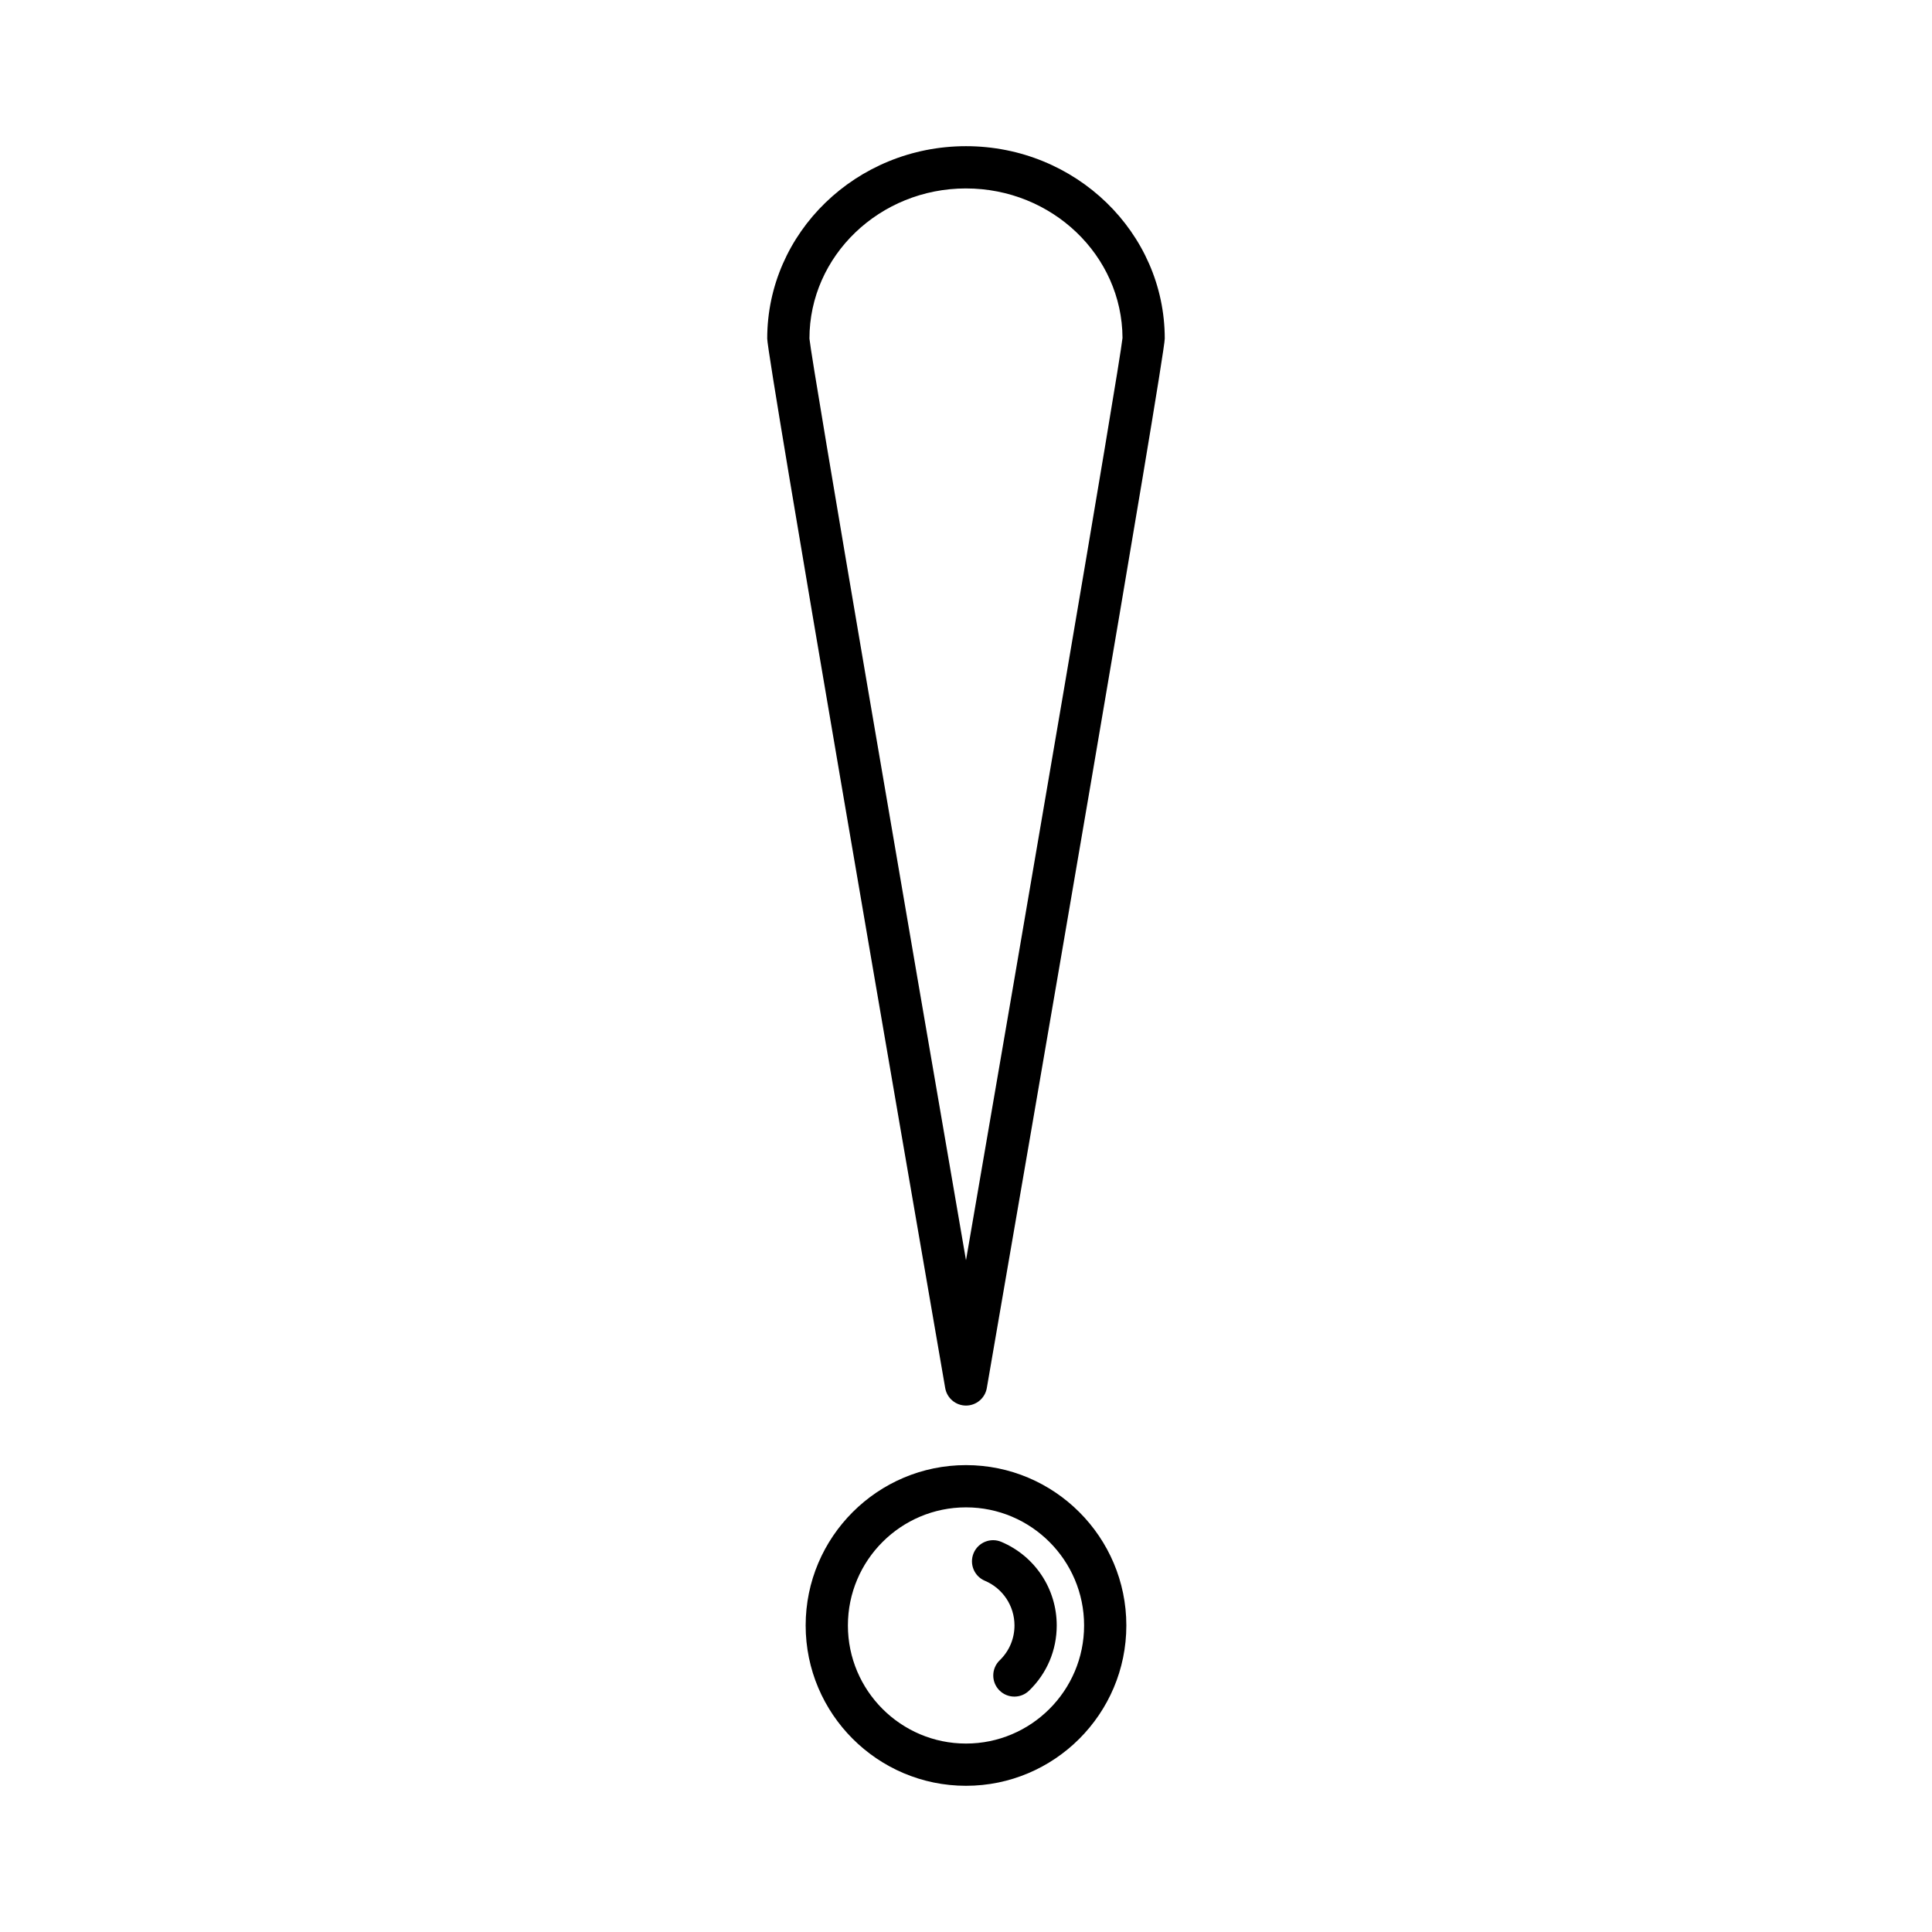 <?xml version="1.0" encoding="UTF-8"?>
<!-- Uploaded to: ICON Repo, www.svgrepo.com, Generator: ICON Repo Mixer Tools -->
<svg fill="#000000" width="800px" height="800px" version="1.1" viewBox="144 144 512 512" xmlns="http://www.w3.org/2000/svg">
 <g>
  <path d="m400 516.49c2.723 0 5.051-1.961 5.516-4.648 11.066-64.016 47.156-273.26 47.156-278.11 0-28.117-23.633-50.992-52.676-50.992s-52.676 22.879-52.676 50.992c0 4.848 36.102 214.09 47.168 278.11 0.461 2.684 2.789 4.648 5.512 4.648zm-0.004-322.55c22.809 0 41.371 17.75 41.48 39.613-0.82 7.945-26.547 157.82-41.477 244.43-15.016-87.062-40.934-238.02-41.488-244.25 0-21.945 18.609-39.797 41.484-39.797z"/>
  <path d="m400 532.27c-23.43 0-42.492 19.062-42.492 42.492 0 23.43 19.062 42.492 42.492 42.492s42.492-19.062 42.492-42.492c0-23.43-19.062-42.492-42.492-42.492zm0 73.789c-17.258 0-31.297-14.039-31.297-31.297 0-17.258 14.039-31.297 31.297-31.297s31.297 14.039 31.297 31.297c0 17.258-14.039 31.297-31.297 31.297z"/>
  <path d="m409.36 552.61c-2.844-1.207-6.133 0.133-7.336 2.973-1.203 2.848 0.125 6.133 2.973 7.336 4.766 2.016 7.852 6.664 7.852 11.84 0 3.516-1.395 6.797-3.918 9.238-2.219 2.148-2.281 5.691-0.133 7.914 1.098 1.137 2.559 1.707 4.023 1.707 1.398 0 2.805-0.523 3.891-1.574 4.731-4.57 7.332-10.711 7.332-17.285 0-9.684-5.762-18.375-14.684-22.148z"/>
 </g>
</svg>